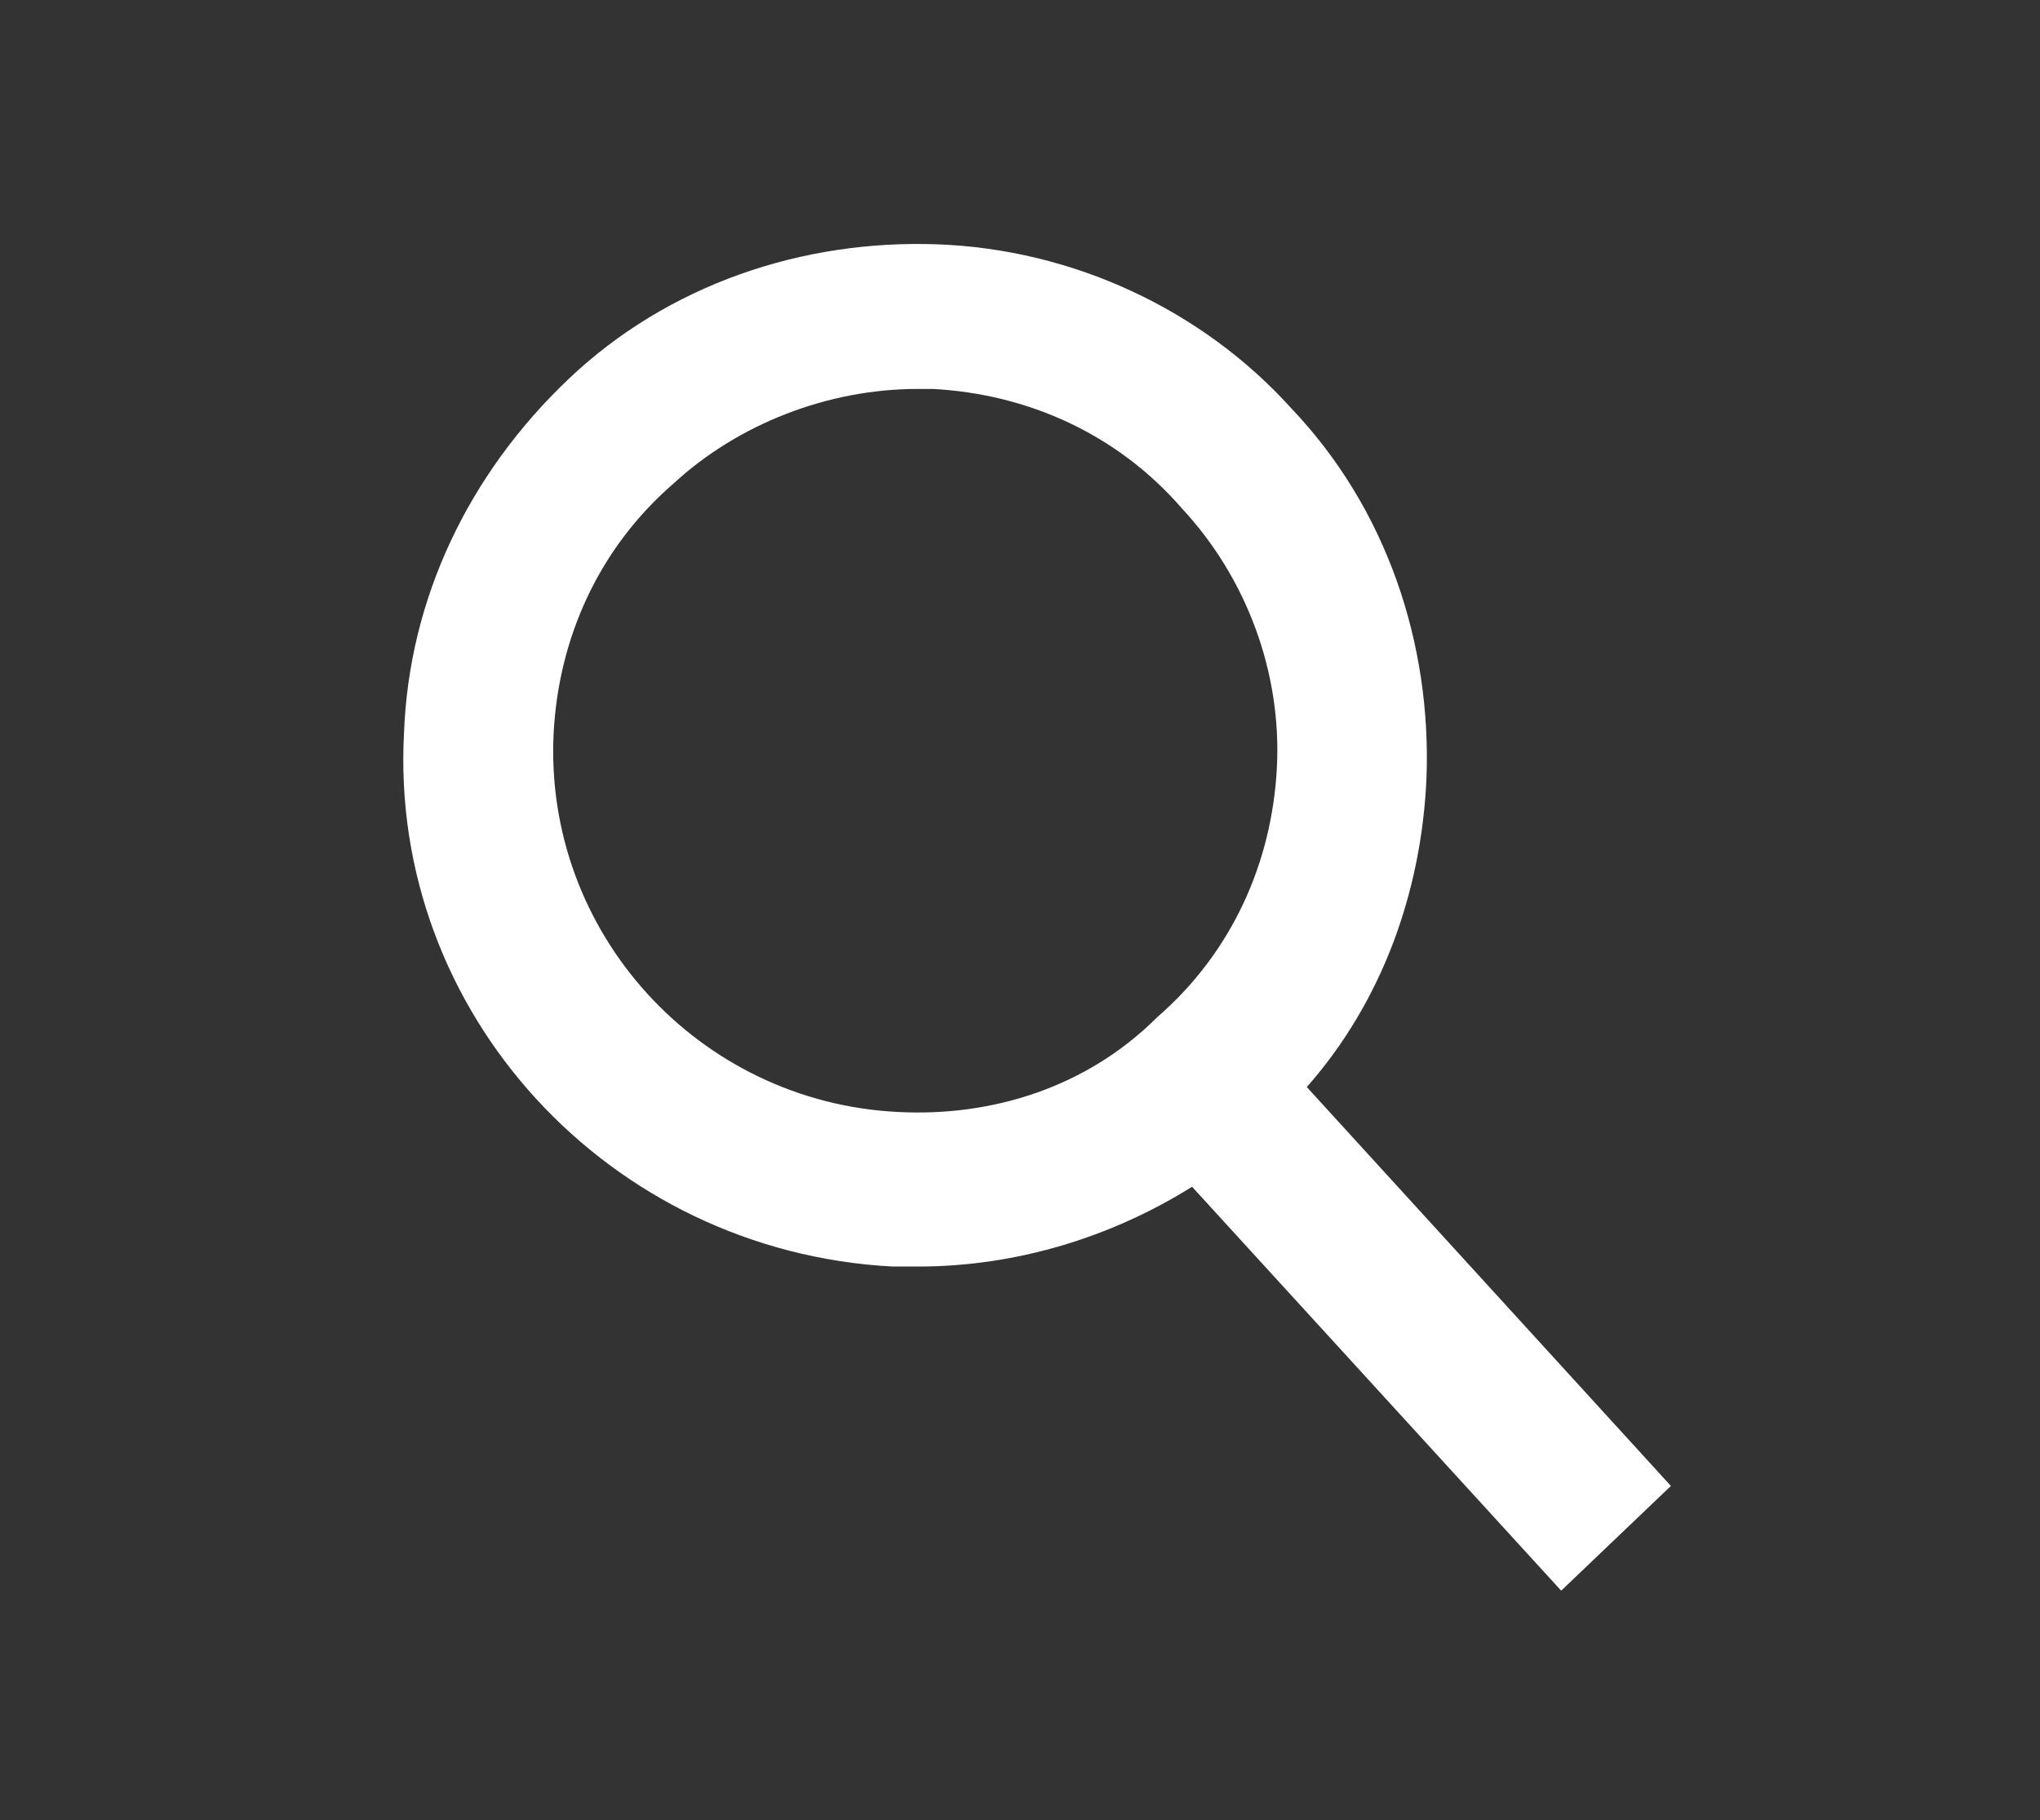 <?xml version="1.0" encoding="UTF-8"?>
<svg xmlns="http://www.w3.org/2000/svg" viewBox="0 0 40.9 36.5" style="enable-background:new 0 0 40.9 36.5" xml:space="preserve">
    <rect x="0" y="0" width="40.9" height="36.5" fill="#333333" stroke="none"/>
    <style>
        .st0{fill:#fff}.st1{display:none}.st2{display:inline}
    </style>
    <path class="st0" d="m33.5 29.8-7.3-8c1.5-1.7 2.3-3.9 2.4-6.2.1-2.7-.8-5.4-2.7-7.4-1.8-2-4.4-3.2-7.1-3.3-2.7-.1-5.4.8-7.4 2.7S8.2 12 8.1 14.7c-.3 5.6 4.1 10.4 9.8 10.7h.5c2 0 3.9-.6 5.5-1.6l7.4 8.1 2.2-2.1zM18 22.3c-4-.2-7.1-3.6-6.9-7.6.1-1.9.9-3.7 2.4-5 1.3-1.2 3.1-1.9 4.9-1.9h.3c1.9.1 3.7.9 5 2.4 1.3 1.4 2 3.3 1.9 5.2-.1 1.9-.9 3.7-2.4 5-1.4 1.4-3.3 2-5.2 1.9z" id="Laag_1"></path>
</svg>
